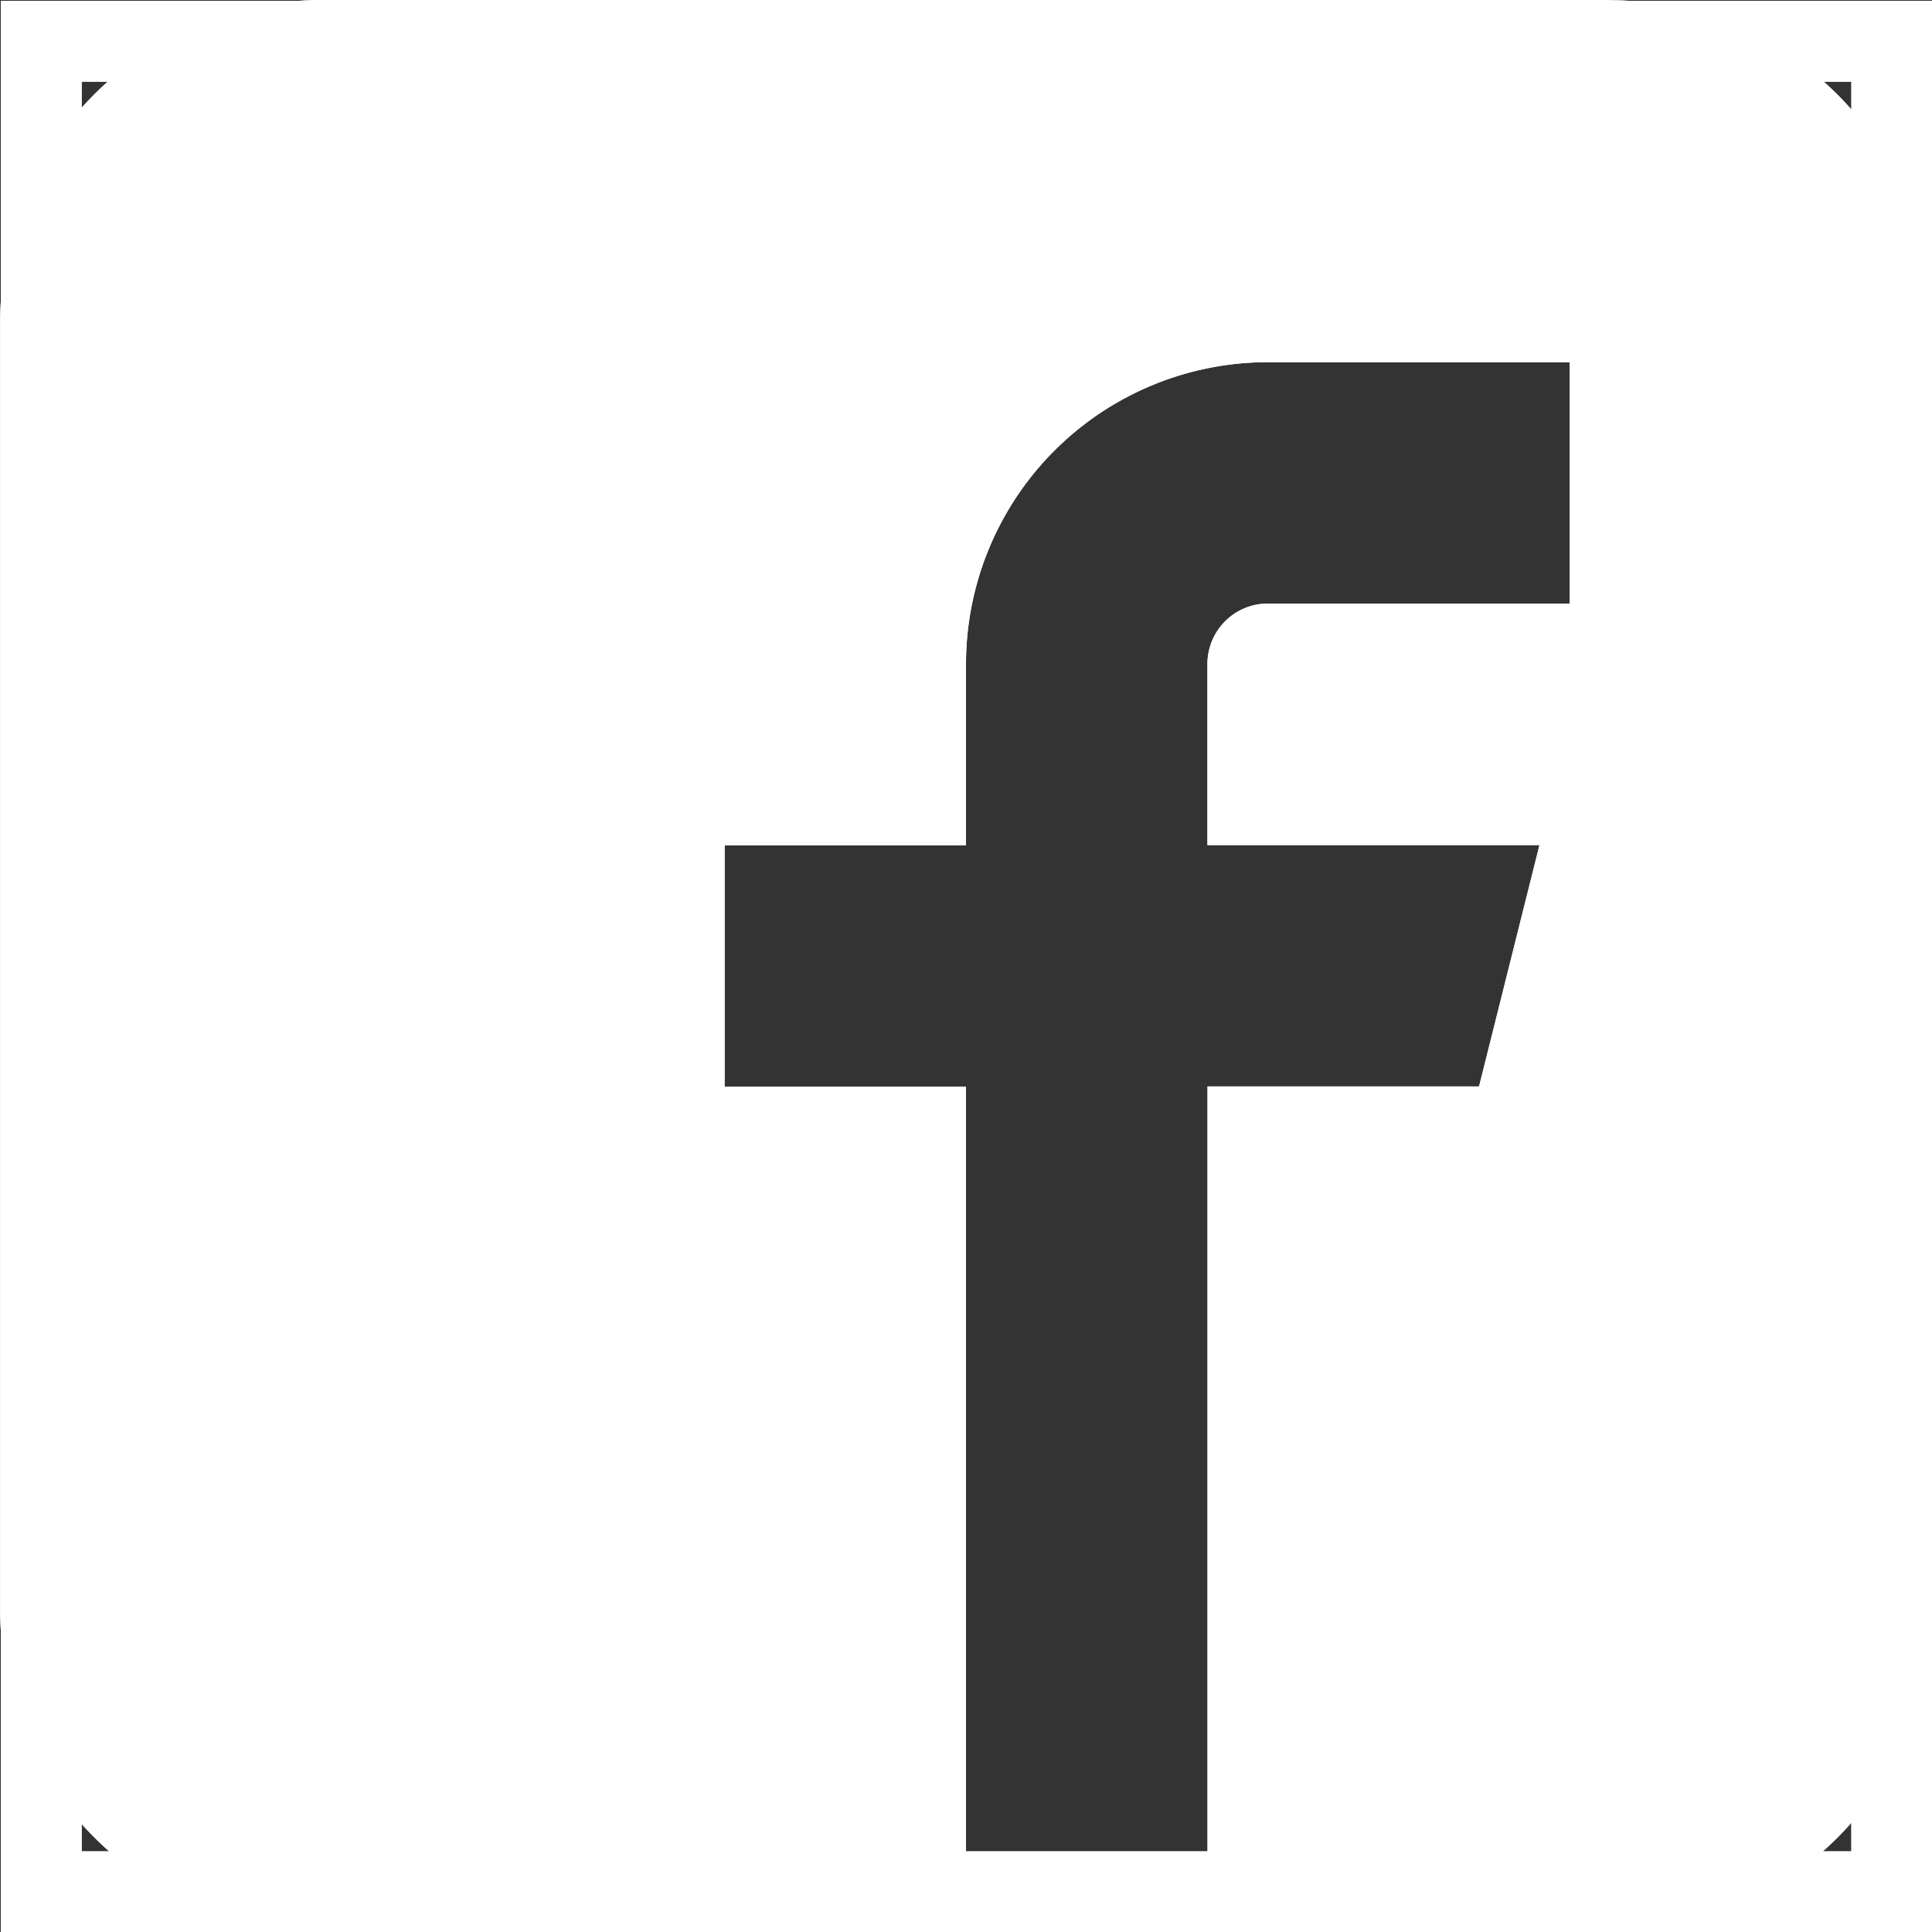 <?xml version="1.0" encoding="UTF-8"?> <svg xmlns="http://www.w3.org/2000/svg" width="24.014" height="24.014" viewBox="0 0 24.014 24.014"><rect x="0" y="0" width="24.014" height="24.014" fill="#333333" stroke="none"/><g id="Group_2137" data-name="Group 2137" transform="translate(85 -10577.561)"><g id="Rectangle_2571" data-name="Rectangle 2571" transform="translate(-84.987 10577.574)" fill="none" stroke="#fff" stroke-width="1"><rect width="24" height="24" stroke="none"></rect><rect x="0.5" y="0.5" width="23" height="23" fill="none"></rect></g><path id="Icon_metro-facebook" data-name="Icon metro-facebook" d="M22.583,1.928H6.573a4,4,0,0,0-4,4V21.939a4,4,0,0,0,4,4h8.005V15.435h-3v-3h3V10.183A3.752,3.752,0,0,1,18.33,6.43h3.752v3H18.33a.751.751,0,0,0-.751.751v2.251h4.127l-.751,3H17.58V25.942h5a4,4,0,0,0,4-4V5.931a4,4,0,0,0-4-4Z" transform="translate(-87.571 10575.633)" fill="#fff"></path><g id="Rectangle_2573" data-name="Rectangle 2573" transform="translate(-84.987 10577.574)" fill="none" stroke="#fff" stroke-width="1"><rect width="24" height="24" stroke="none"></rect><rect x="0.5" y="0.5" width="23" height="23" fill="none"></rect></g><g id="Rectangle_2571-2" data-name="Rectangle 2571" transform="translate(-84.987 10577.574)" fill="none" stroke="#fff" stroke-width="1"><rect width="24" height="24" stroke="none"></rect><rect x="0.5" y="0.5" width="23" height="23" fill="none"></rect></g><path id="Icon_metro-facebook-2" data-name="Icon metro-facebook" d="M22.583,1.928H6.573a4,4,0,0,0-4,4V21.939a4,4,0,0,0,4,4h8.005V15.435h-3v-3h3V10.183A3.752,3.752,0,0,1,18.33,6.43h3.752v3H18.33a.751.751,0,0,0-.751.751v2.251h4.127l-.751,3H17.58V25.942h5a4,4,0,0,0,4-4V5.931a4,4,0,0,0-4-4Z" transform="translate(-87.571 10575.633)" fill="#fff"></path><g id="Rectangle_2573-2" data-name="Rectangle 2573" transform="translate(-84.987 10577.574)" fill="none" stroke="#fff" stroke-width="1"><rect width="24" height="24" stroke="none"></rect><rect x="0.5" y="0.5" width="23" height="23" fill="none"></rect></g></g></svg> 